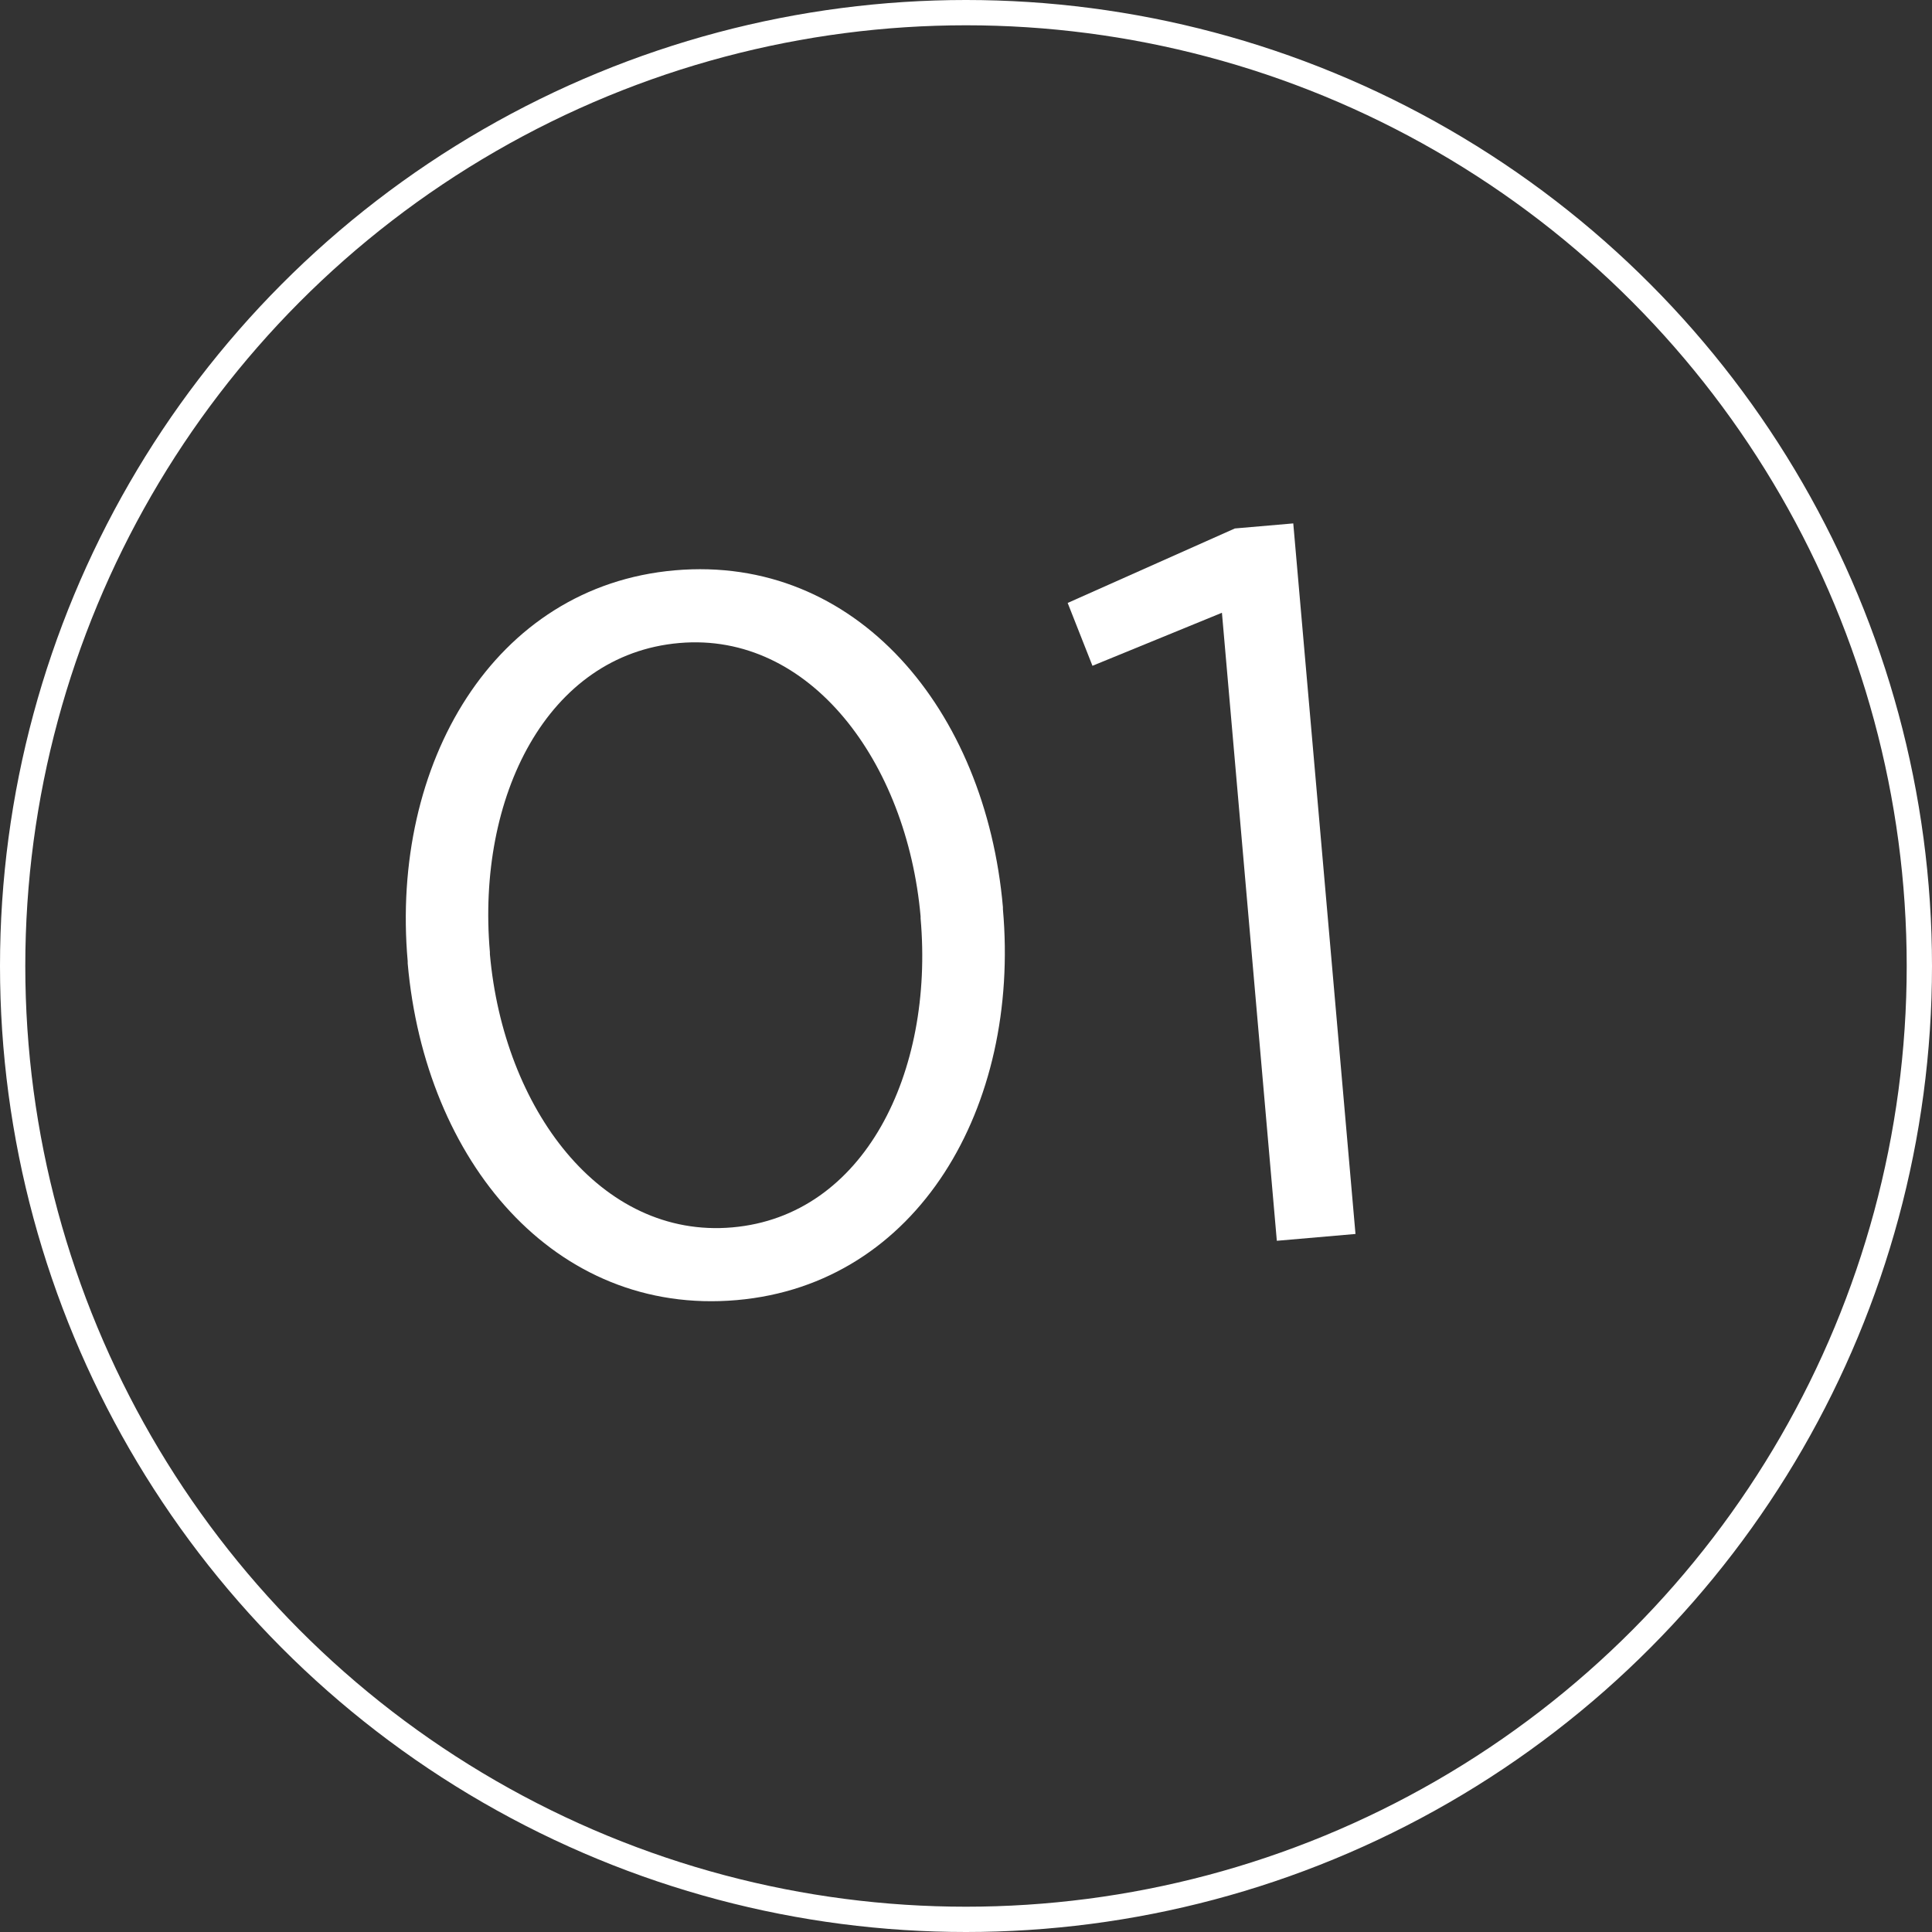 <?xml version="1.0" encoding="UTF-8"?>
<svg id="_レイヤー_2" data-name="レイヤー 2" xmlns="http://www.w3.org/2000/svg" viewBox="0 0 152.78 152.78">
  <rect x="0" y="0" width="152.78" height="152.78" fill="#333333" stroke="none"/>
  <defs>
    <style>
      .cls-1 {
        fill: #fff;
      }

      .cls-2 {
        fill: none;
        stroke: #fff;
        stroke-miterlimit: 10;
        stroke-width: 2px;
      }
    </style>
  </defs>
  <g id="_コーディネート" data-name="コーディネート">
    <g>
      <path class="cls-1" d="M32.24,76.18v-.16c-1.38-15.62,6.79-29.67,21.13-30.92,14.35-1.25,24.57,11.02,25.94,26.64v.16c1.38,15.62-6.71,29.66-21.05,30.91-14.42,1.26-24.65-11.01-26.02-26.63ZM72.8,72.63v-.16c-1.08-12.19-8.73-22.53-19.09-21.62-10.44.91-16.04,12.16-14.97,24.44v.16c1.08,12.19,8.73,22.53,19.17,21.61,10.44-.91,15.96-12.24,14.89-24.43Z"/>
      <path class="cls-1" d="M96.62,48.46l-10.23,4.19-1.96-4.97,13.22-5.89,4.62-.4,4.92,56.19-6.22.54-4.34-49.65Z"/>
    </g>
    <circle class="cls-2" cx="76.39" cy="76.39" r="75.39"/>
  </g>
</svg>